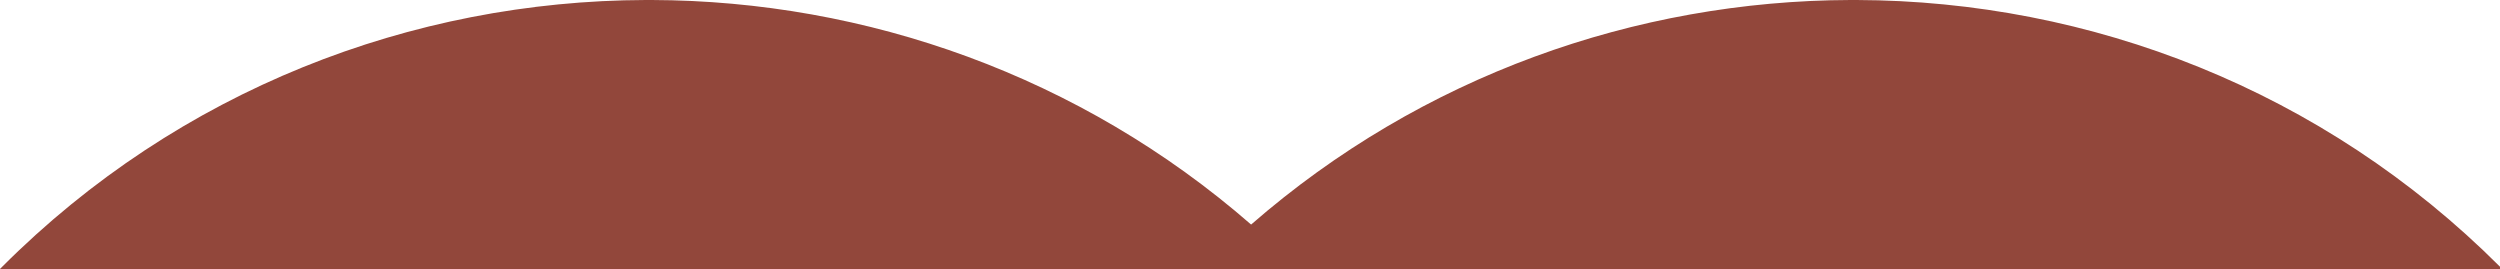 <svg xmlns="http://www.w3.org/2000/svg" xmlns:xlink="http://www.w3.org/1999/xlink" width="1440" height="155" viewBox="0 0 1440 155">
    <defs>
        <clipPath id="clip-path">
            <rect id="Rectangle_20" data-name="Rectangle 20" width="1440" height="155" transform="translate(0 745)" fill="#dbdbdb"/>
        </clipPath>
        <clipPath id="clip-path-2">
            <path id="Path_190" data-name="Path 190" d="M1218.164,0C1094.776.414,971.473,43.563,873.009,129.343,774.555,43.582,651.215.423,527.846,0h-3.6C389.837.442,255.657,51.608,153.637,153.637,51.194,256.081.028,390.994,0,525.945v.452C.085,650.255,43.234,774.151,129.343,872.99,43.234,971.84.085,1095.735,0,1219.6v.442c.028,134.961,51.194,269.874,153.637,372.318,102.406,102.406,237.282,153.571,372.2,153.637h.48c123.905-.047,247.81-43.206,346.7-129.344C971.878,1702.785,1095.8,1745.934,1219.7,1746h.48c134.923-.057,269.77-51.213,372.186-153.637C1694.825,1489.91,1745.981,1355,1746,1220.017v-.4c-.075-123.877-43.224-247.773-129.344-346.631,86.119-98.849,129.268-222.736,129.344-346.612v-.4c-.019-134.979-51.175-269.893-153.637-372.346C1490.352,51.617,1356.144.452,1221.758,0Z" transform="translate(108 1195)" fill="#dbdbdb" stroke="#707070" stroke-width="1"/>
        </clipPath>
    </defs>
    <g id="CI-Transition" transform="translate(0 -745)" clip-path="url(#clip-path)">
        <g id="Mask_Group_15" data-name="Mask Group 15" transform="translate(-260.369 -450)" clip-path="url(#clip-path-2)">
            <rect class="milestone__shape-rect" id="bg" width="2607.004" height="1753.302" transform="translate(-219.705 1191.219)" fill="#92473B"/>
        </g>
    </g>
</svg>
